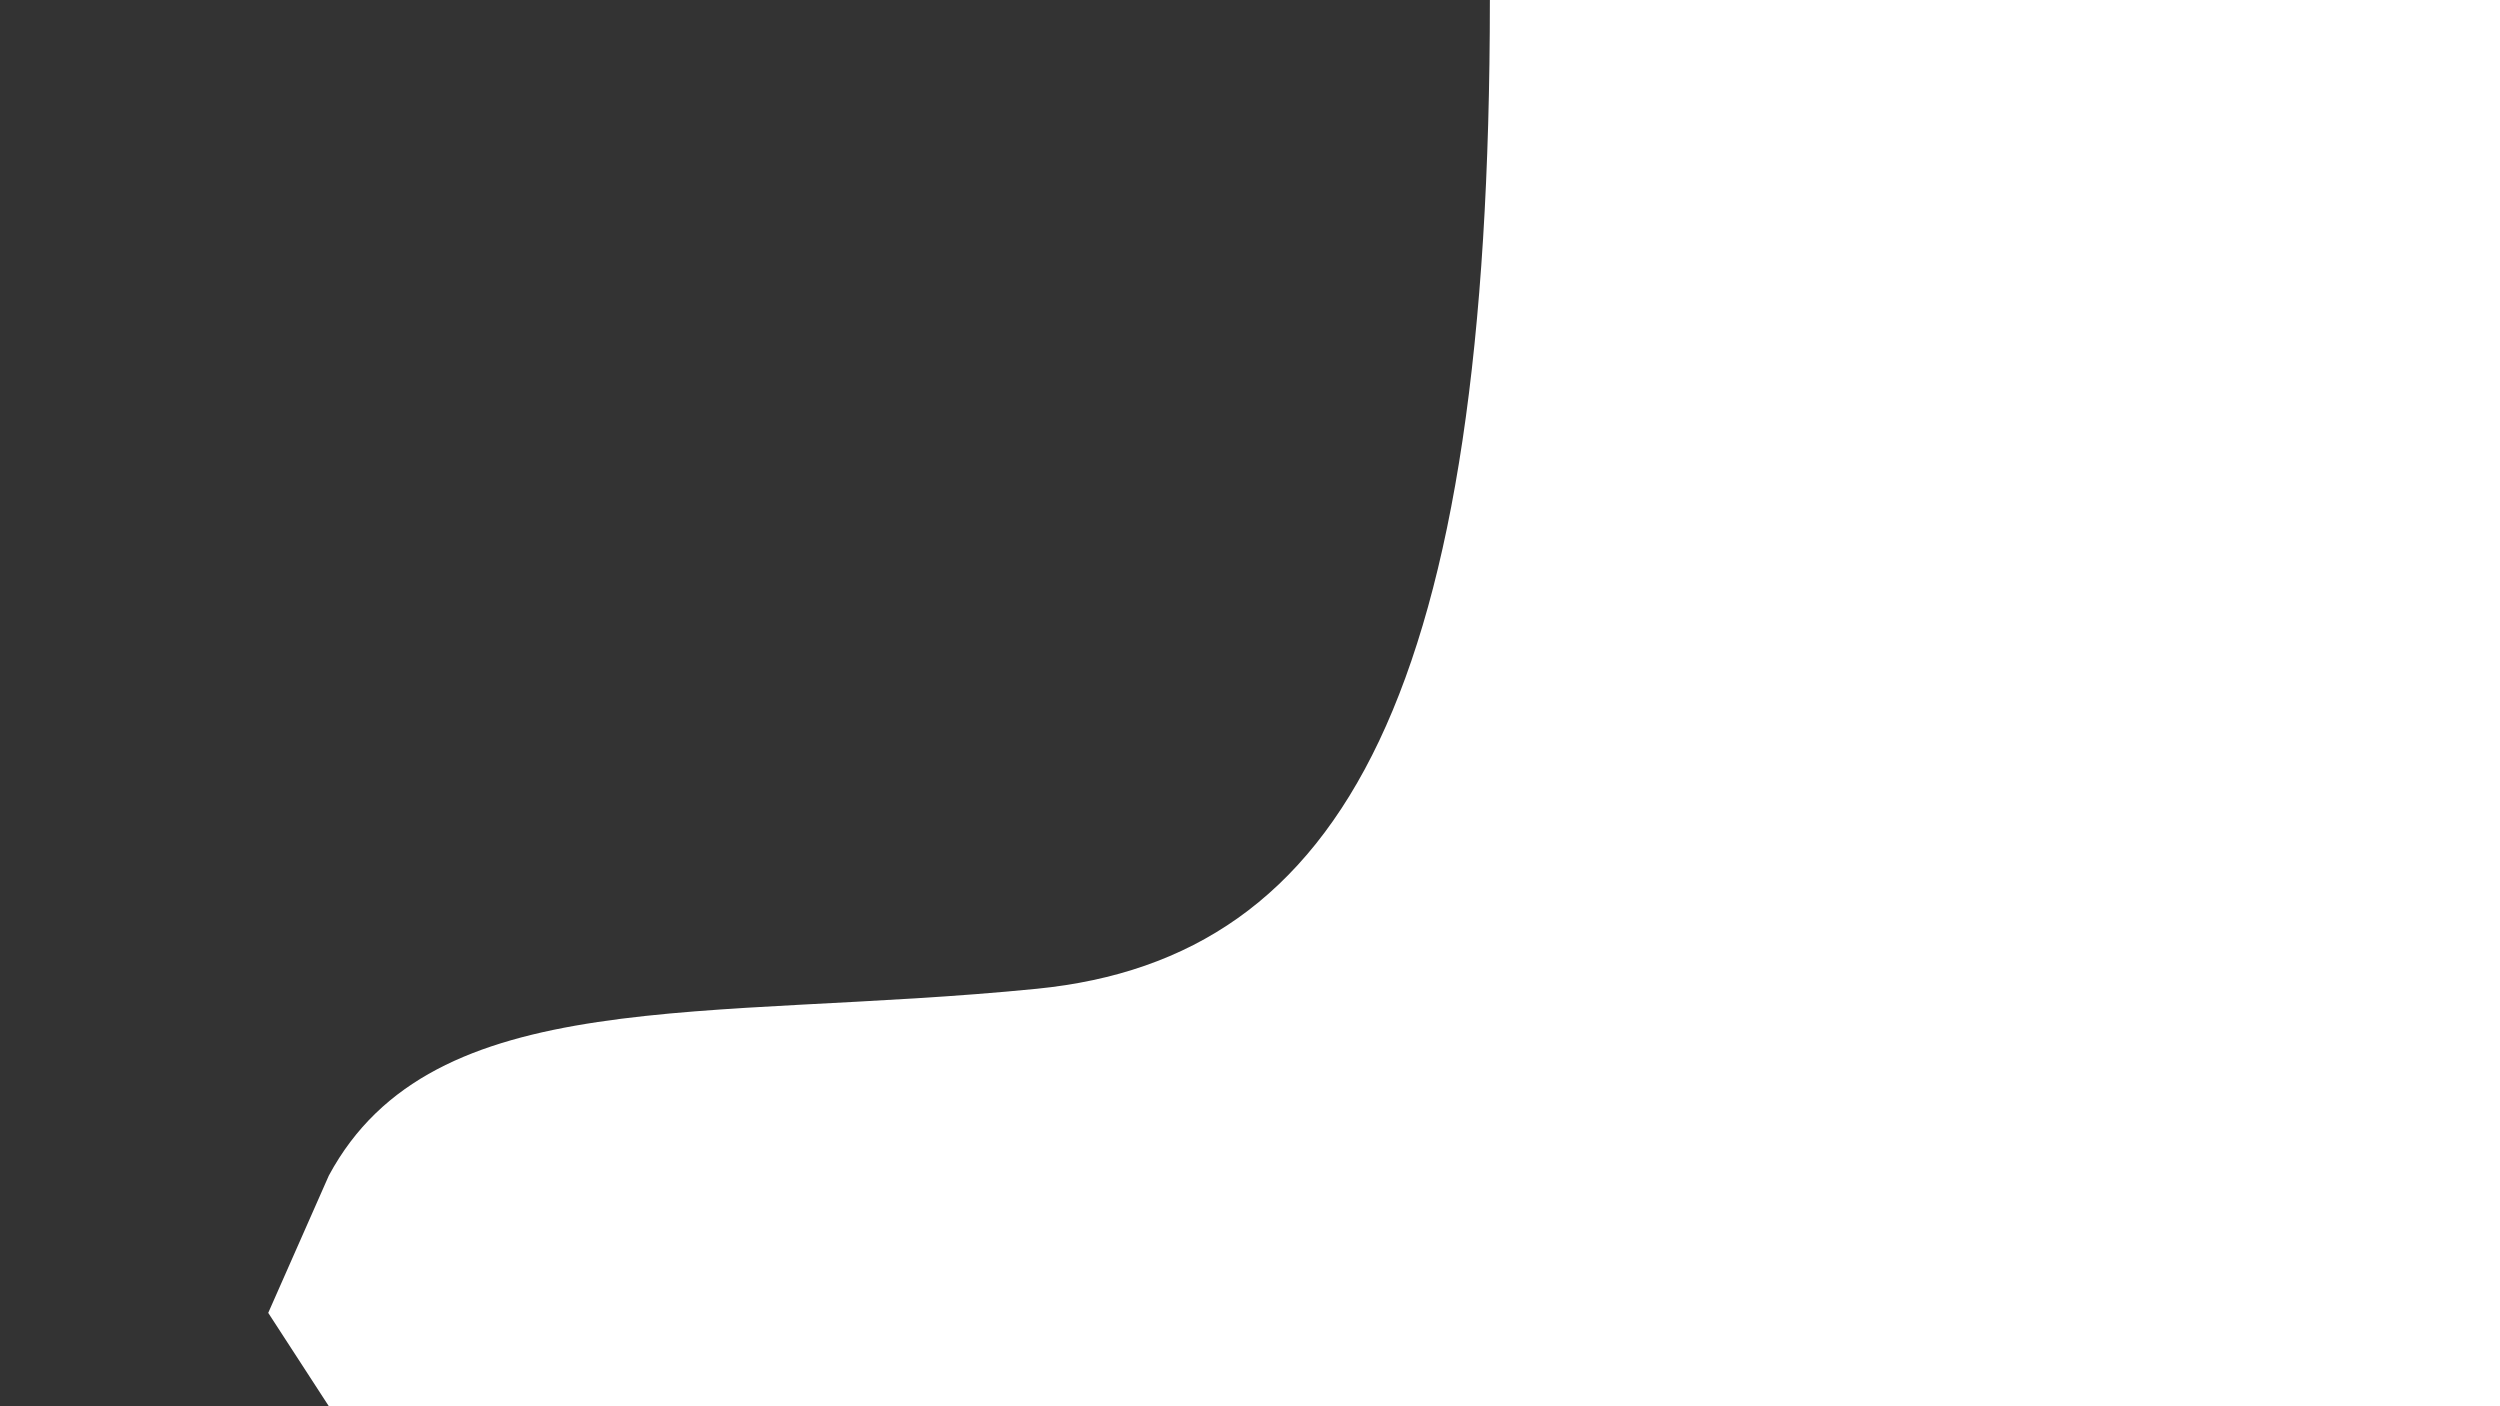 <?xml version="1.0" encoding="UTF-8"?> <svg xmlns="http://www.w3.org/2000/svg" id="Слой_1" data-name="Слой 1" viewBox="0 0 1920 1080"><rect x="0" y="0" width="1920" height="1080" fill="#333333" stroke="none"/> <defs> <style>.cls-1{fill:#fff;}</style> </defs> <path class="cls-1" d="M796.34,759.37C542.07,784.7,332.5,754.31,252.56,902.81L206,1008.28,252.56,1080H1923V0H1144.22C1144.22,528.19,1033.53,735.75,796.34,759.37Z"></path> </svg> 
